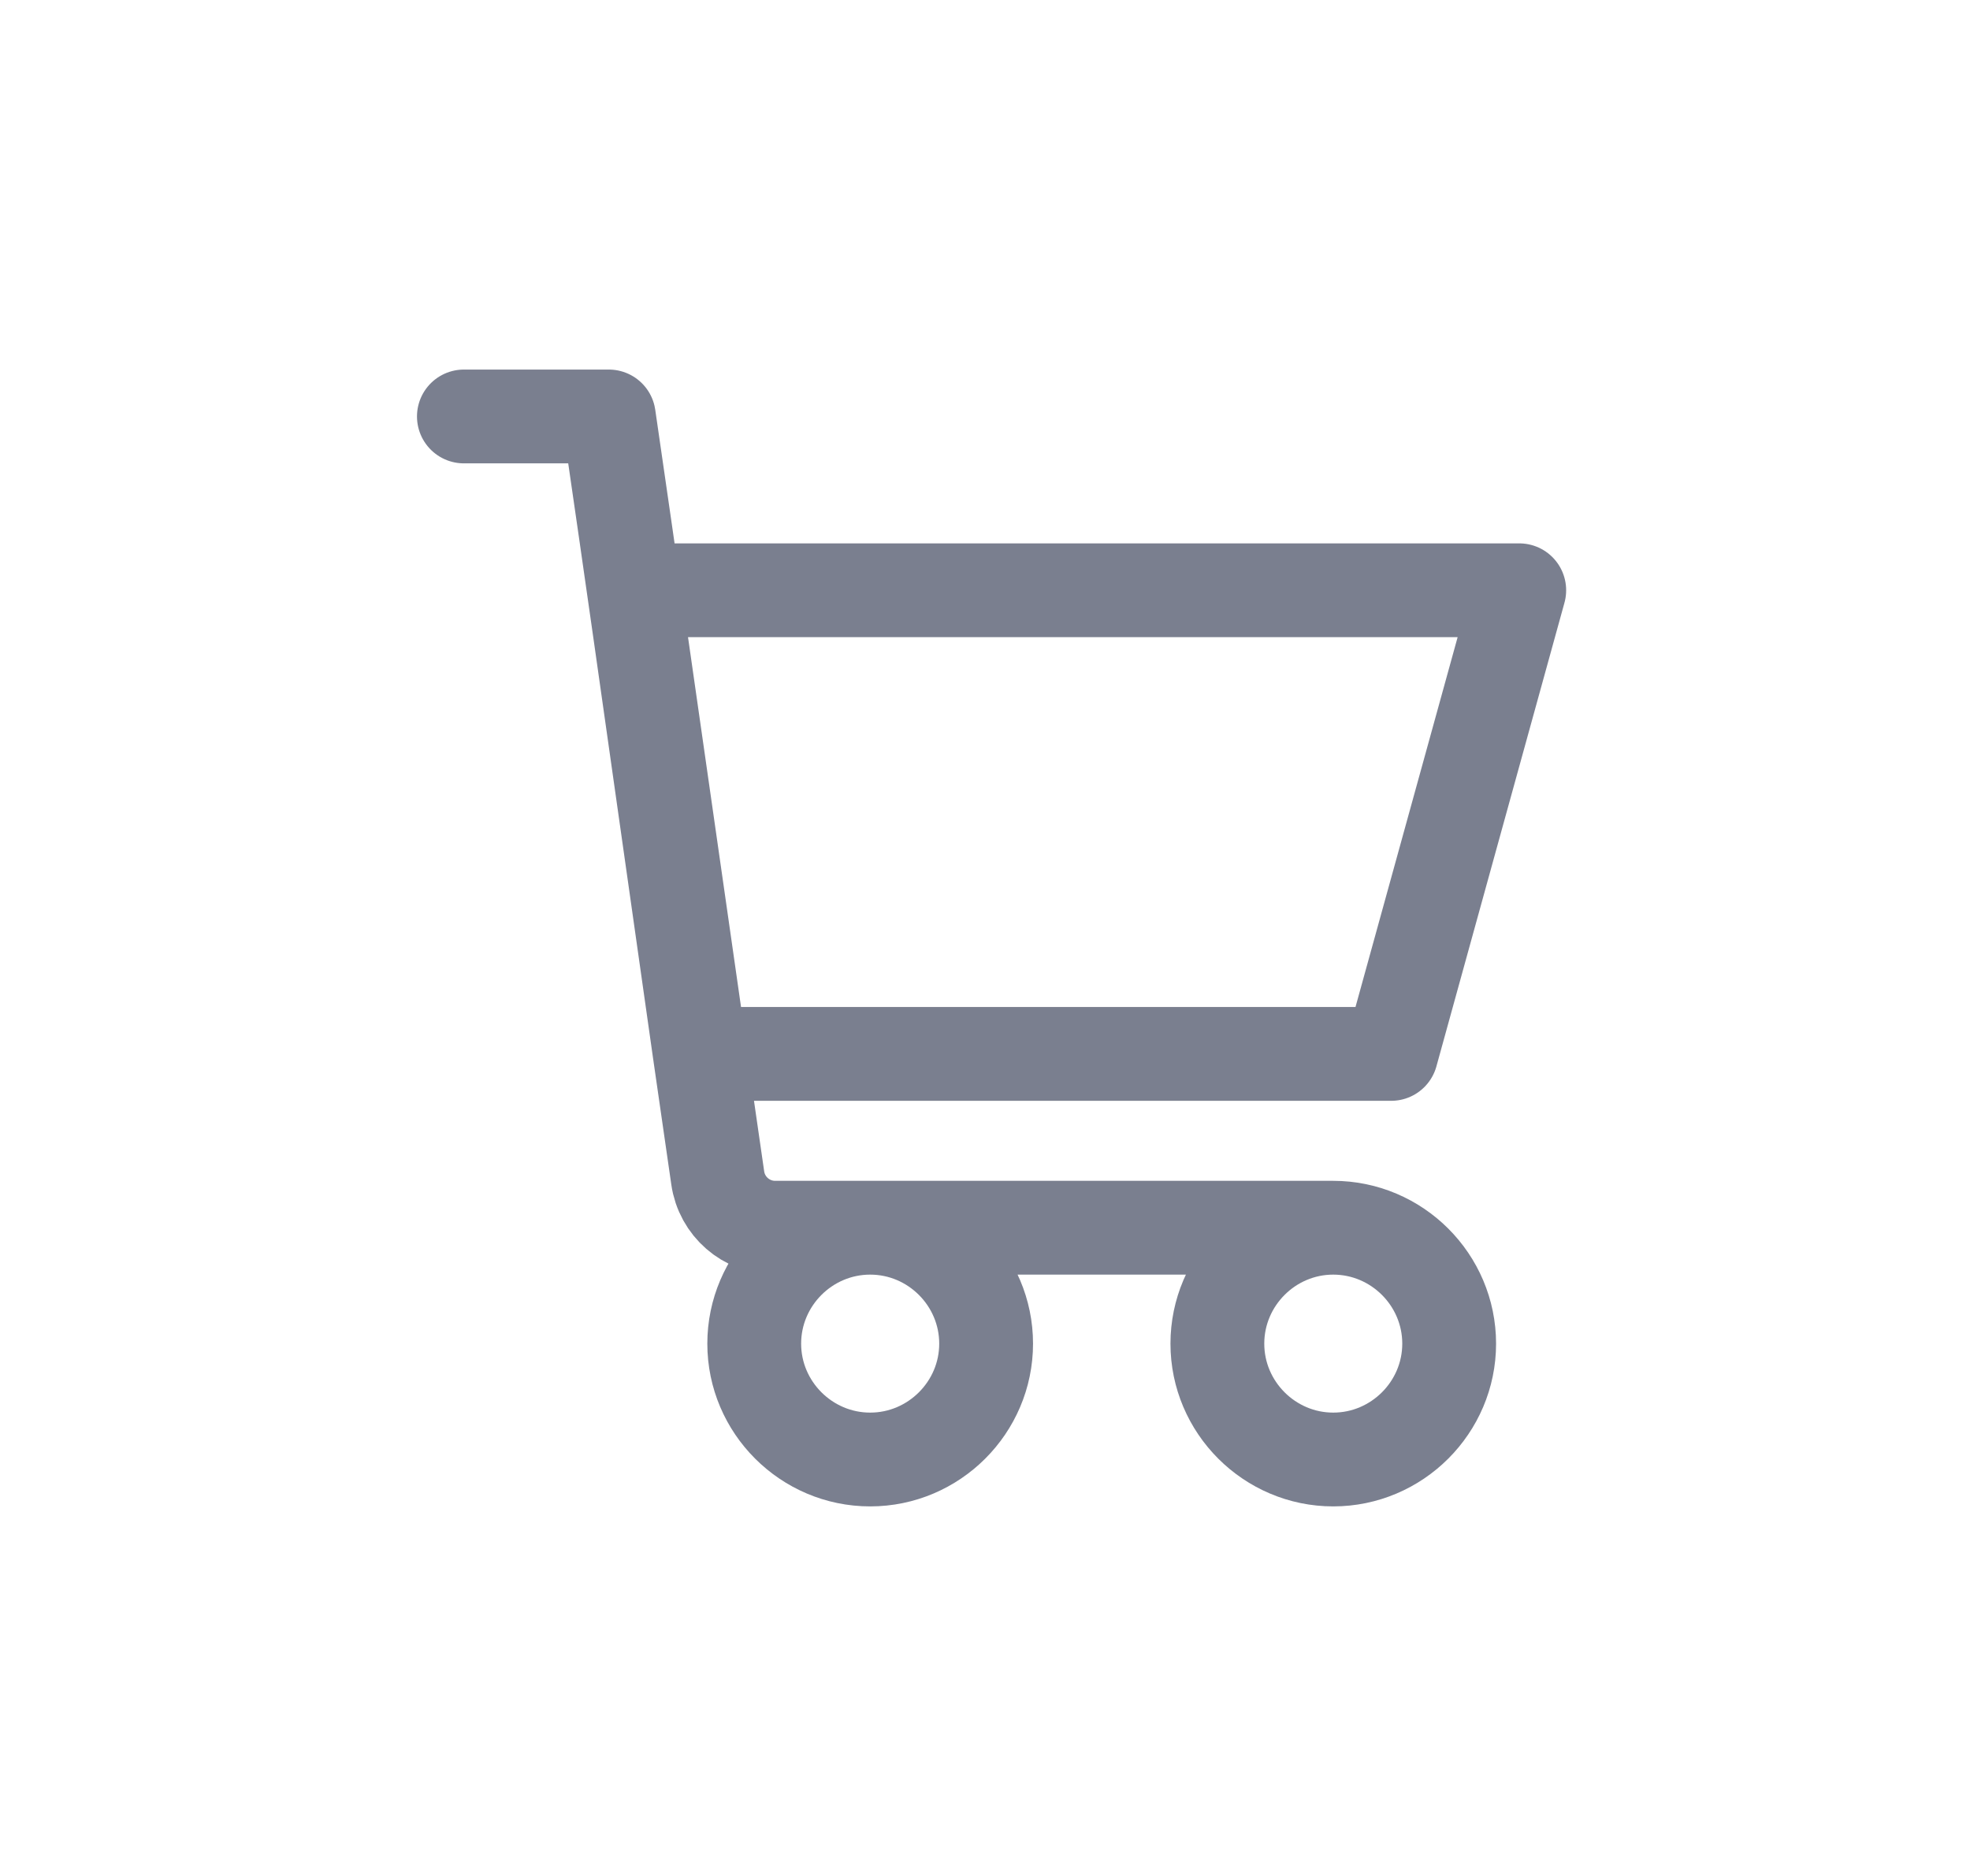 <svg width="21" height="20" viewBox="0 0 21 20" fill="none" xmlns="http://www.w3.org/2000/svg">
<g opacity="0.6">
<path d="M14.212 13.089C13.533 13.089 12.977 13.645 12.977 14.325C12.977 15.004 13.533 15.56 14.212 15.56C14.892 15.56 15.448 15.004 15.448 14.325C15.448 13.645 14.892 13.089 14.212 13.089ZM14.212 13.089H8.263C7.954 13.089 7.694 12.861 7.651 12.558L7.46 11.236M7.46 11.236H14.83L16.195 6.293H6.758L7.46 11.236ZM4.945 4.44H6.49L6.669 5.676L7.466 11.236M10.512 14.325C10.512 15.004 9.956 15.56 9.276 15.56C8.596 15.56 8.04 15.004 8.04 14.325C8.04 13.645 8.596 13.089 9.276 13.089C9.956 13.089 10.512 13.645 10.512 14.325Z" stroke="#222A44" stroke-linecap="round" stroke-linejoin="round"/>
</g>
</svg>
